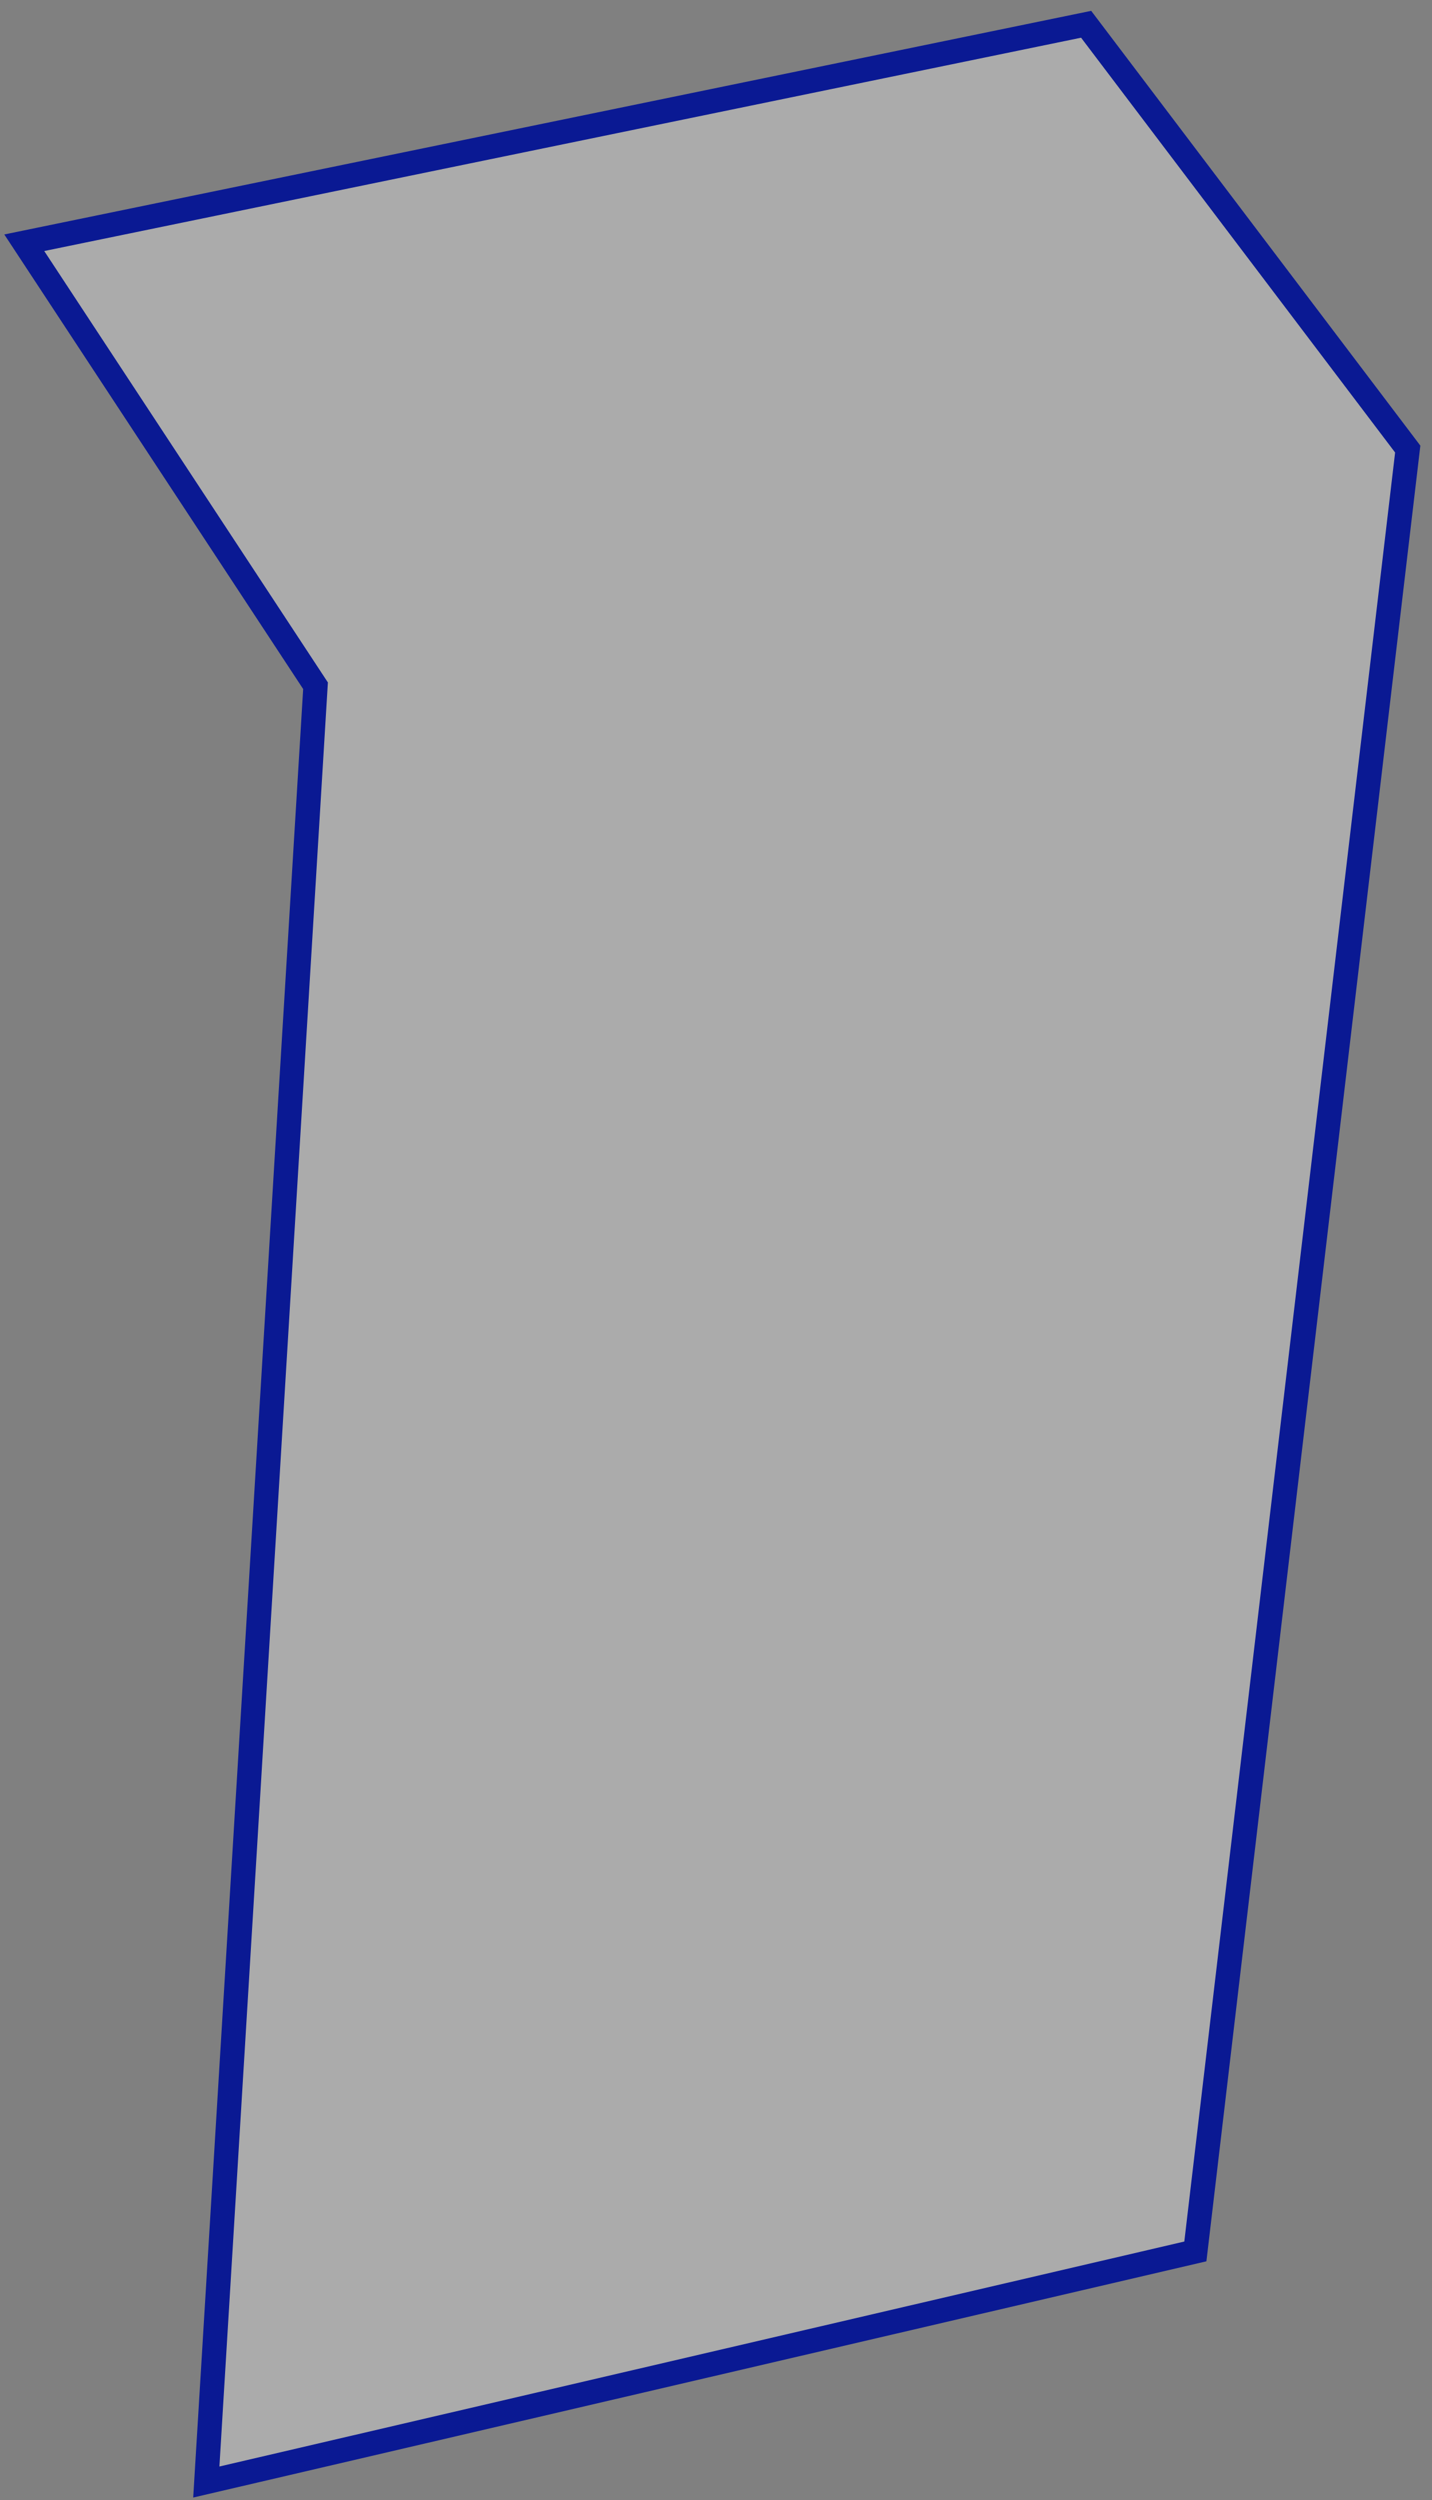 <?xml version="1.0" encoding="UTF-8"?> <svg xmlns="http://www.w3.org/2000/svg" width="118" height="206" viewBox="0 0 118 206" fill="none"><rect x="0" y="0" width="118" height="206" fill="#808080" stroke="none"/><path d="M26 56.5L2 20L89.5 2L116 37L98.5 185.5L17 204.5L26 56.5Z" fill="white" fill-opacity="0.34" stroke="#0A1993" stroke-width="2"></path></svg> 